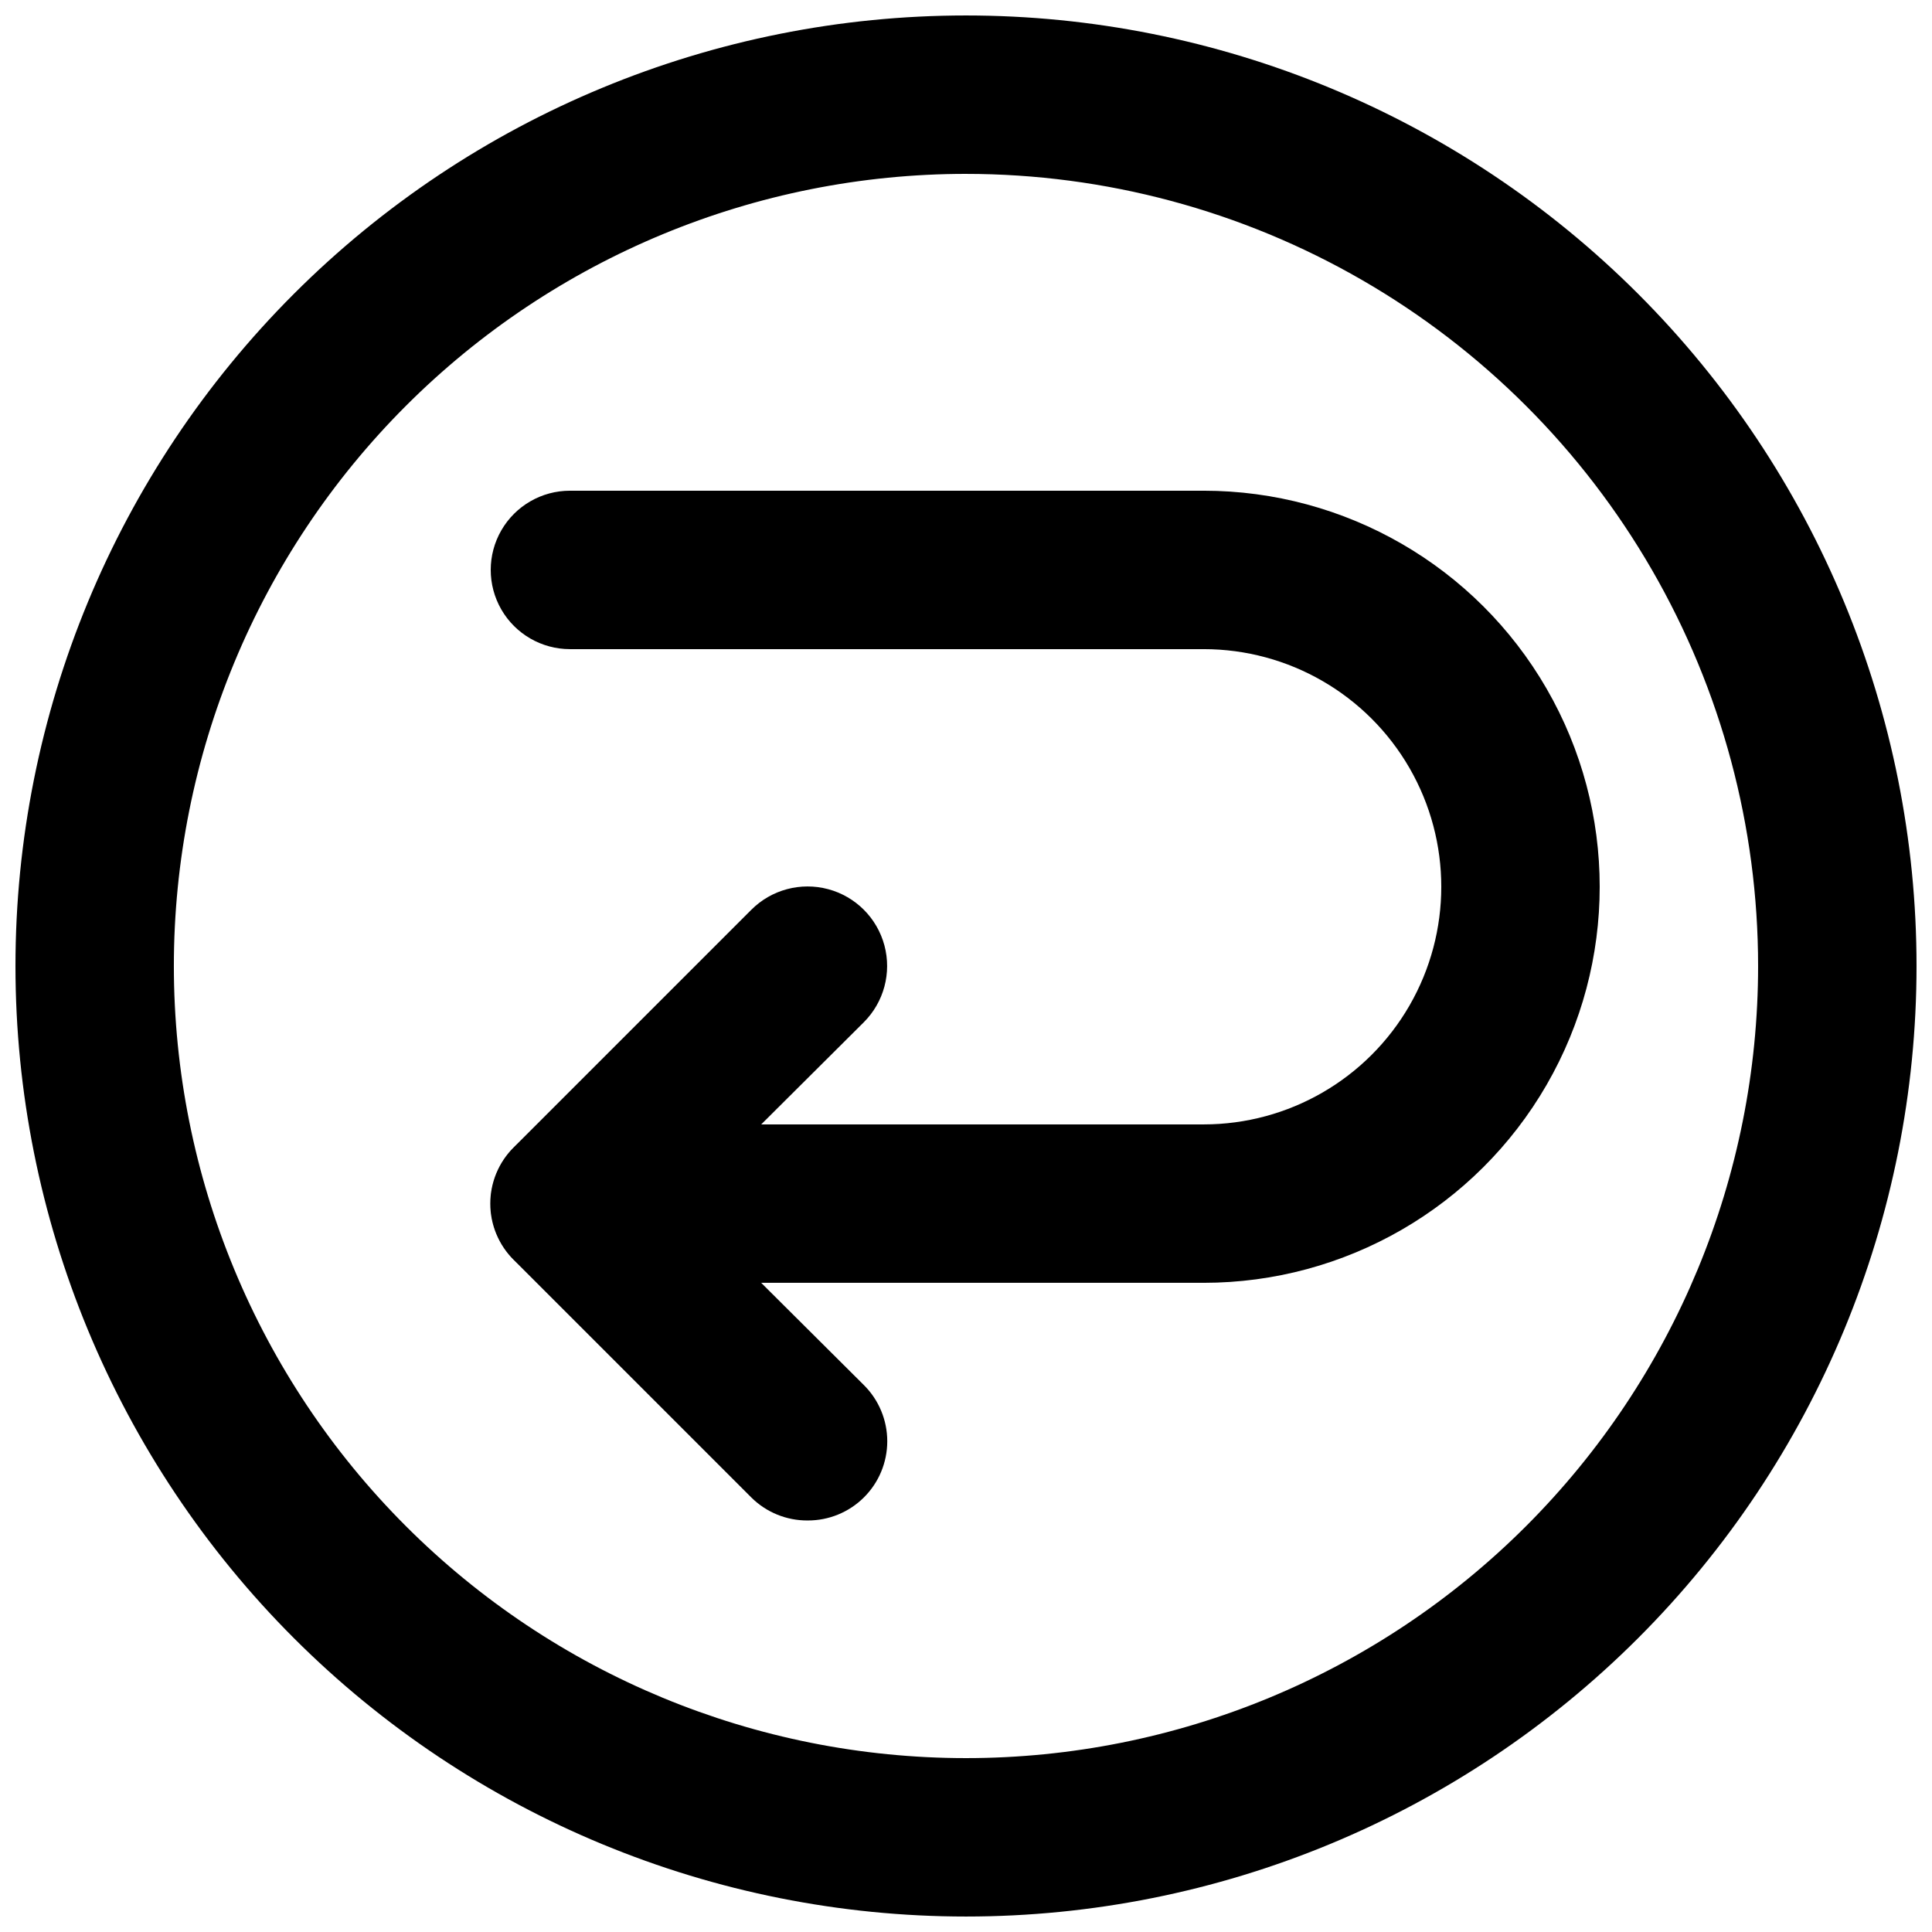 <?xml version="1.0" encoding="UTF-8"?>
<!-- Uploaded to: ICON Repo, www.iconrepo.com, Generator: ICON Repo Mixer Tools -->
<svg width="800px" height="800px" version="1.1" viewBox="144 144 512 512" xmlns="http://www.w3.org/2000/svg">
 <defs>
  <clipPath id="a">
   <path d="m148.09 148.09h503.81v503.81h-503.81z"/>
  </clipPath>
 </defs>
 <g clip-path="url(#a)">
  <path d="m400 651.9c-66.812 0-130.88-26.539-178.12-73.781-47.242-47.242-73.781-111.31-73.781-178.12 0-66.812 26.539-130.88 73.781-178.12s111.31-73.781 178.12-73.781c66.809 0 130.88 26.539 178.12 73.781 47.242 47.242 73.781 111.31 73.781 178.12 0 66.809-26.539 130.88-73.781 178.12-47.242 47.242-111.31 73.781-178.12 73.781zm0-461.82c-55.676 0-109.07 22.117-148.44 61.484s-61.484 92.762-61.484 148.44c0 55.672 22.117 109.07 61.484 148.43 39.367 39.367 92.762 61.484 148.44 61.484 55.672 0 109.07-22.117 148.43-61.484 39.367-39.367 61.484-92.762 61.484-148.43 0-36.852-9.699-73.051-28.121-104.96-18.426-31.914-44.926-58.414-76.84-76.836-31.91-18.426-68.109-28.125-104.96-28.125z"/>
 </g>
 <path d="m462.98 483.96h-167.94c-7.5 0-14.43-4-18.18-10.492-3.75-6.496-3.75-14.5 0-20.992 3.75-6.496 10.68-10.496 18.18-10.496h167.94c22.496 0 43.289-12.004 54.539-31.488 11.246-19.488 11.246-43.492 0-62.977-11.25-19.484-32.043-31.488-54.539-31.488h-167.94c-7.5 0-14.43-4.004-18.18-10.496-3.75-6.496-3.75-14.496 0-20.992 3.75-6.496 10.68-10.496 18.18-10.496h167.94c37.496 0 72.148 20.004 90.895 52.48 18.75 32.473 18.75 72.484 0 104.96-18.746 32.473-53.398 52.477-90.895 52.477z"/>
 <path d="m358.02 546.94c-5.582 0.035-10.945-2.156-14.906-6.086l-62.977-62.977c-3.973-3.941-6.207-9.309-6.207-14.902 0-5.598 2.234-10.965 6.207-14.906l62.977-62.977c5.324-5.324 13.086-7.402 20.359-5.453 7.273 1.945 12.957 7.629 14.906 14.902 1.949 7.273-0.133 15.035-5.457 20.359l-48.281 48.074 48.281 48.07c3.977 3.941 6.211 9.309 6.211 14.902 0 5.598-2.234 10.965-6.211 14.906-3.961 3.93-9.324 6.121-14.902 6.086z"/>
</svg>